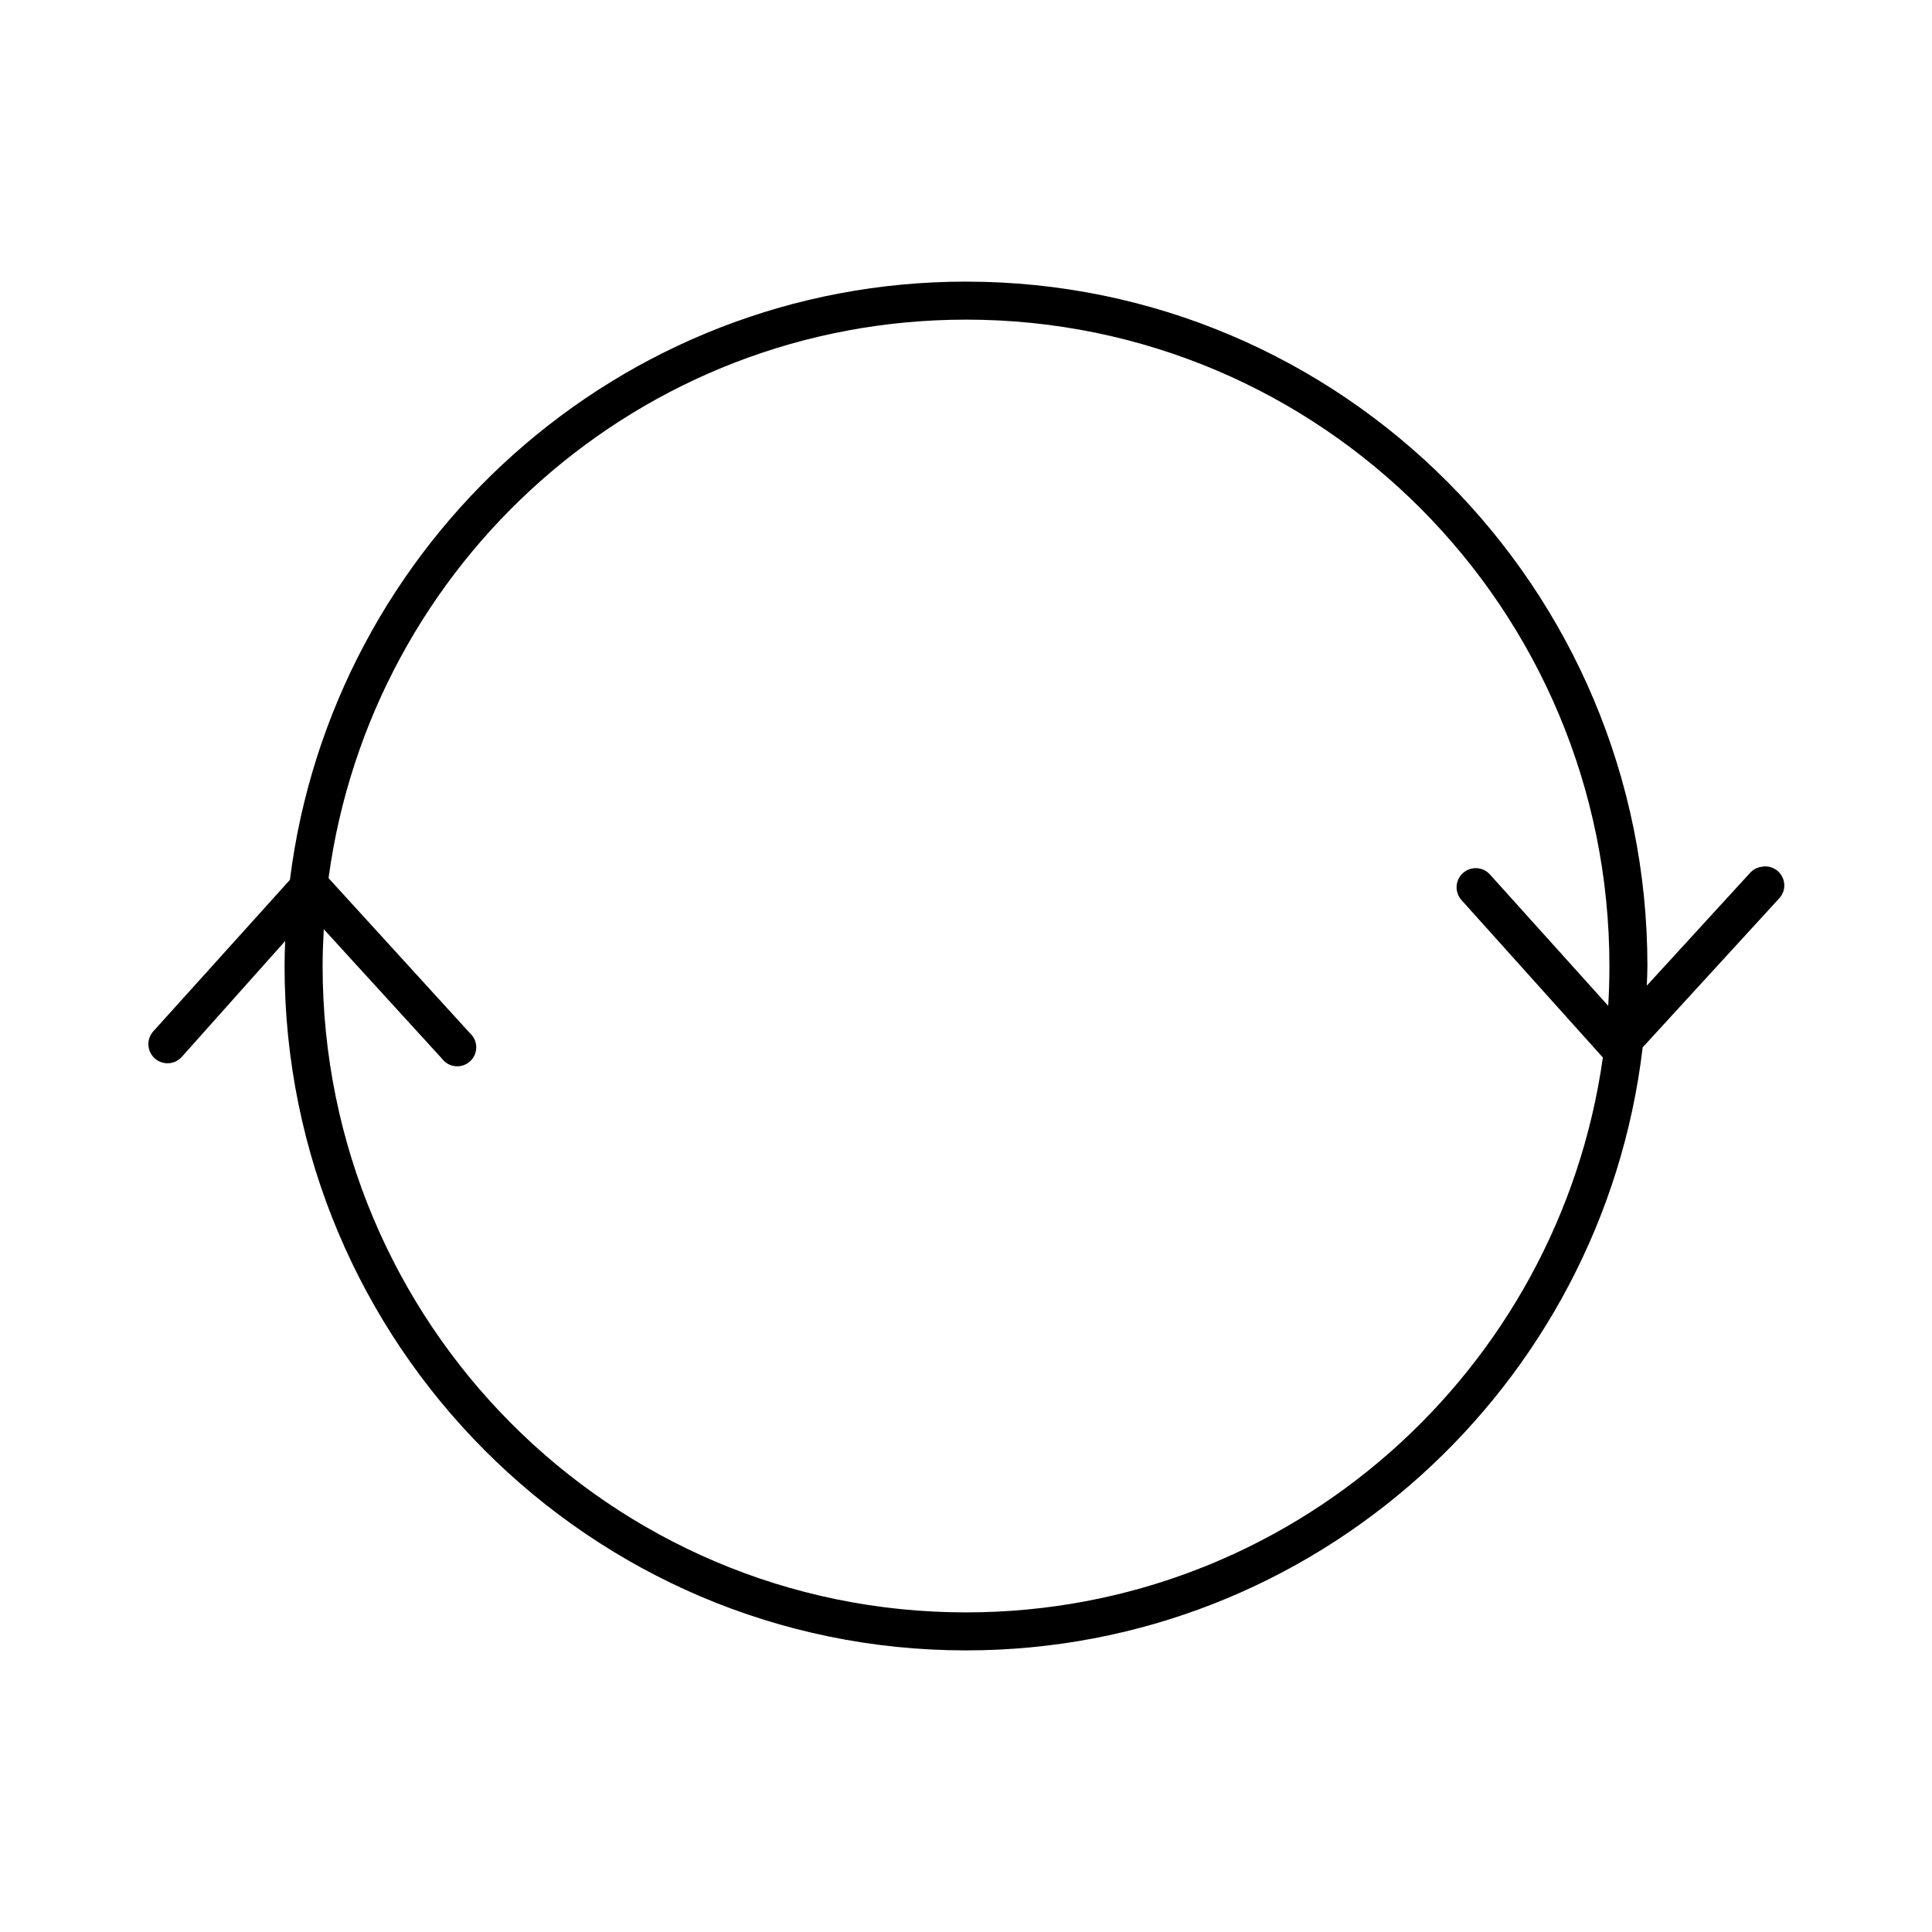 <?xml version="1.0" encoding="UTF-8"?>
<!-- Uploaded to: ICON Repo, www.iconrepo.com, Generator: ICON Repo Mixer Tools -->
<svg fill="#000000" width="800px" height="800px" version="1.1" viewBox="144 144 512 512" xmlns="http://www.w3.org/2000/svg">
 <path d="m400 218.63c-91.984-0.004-167.97 69.207-179.17 158.54l-36.211 40.148c-1.871 2.086-1.695 5.293 0.391 7.164 2.09 1.871 5.297 1.691 7.164-0.395l27.395-30.699c-0.078 2.207-0.156 4.387-0.156 6.613 0 100.1 80.898 181.37 180.59 181.37 92.418 0 168.7-69.855 179.32-159.8l36.055-39.359c1.57-1.57 1.93-3.988 0.875-5.949-1.051-1.957-3.262-2.996-5.441-2.551-1.148 0.164-2.207 0.719-2.992 1.574l-27.395 29.914c0.047-1.738 0.156-3.445 0.156-5.195 0-100.1-80.898-181.38-180.58-181.37zm0 10.074c94.215 0 170.51 76.621 170.51 171.3 0 3.551-0.105 7.051-0.316 10.547l-31.332-34.793c-0.895-1.004-2.156-1.609-3.5-1.684-1.344-0.074-2.66 0.391-3.664 1.289-1 0.898-1.605 2.156-1.68 3.5s0.391 2.66 1.289 3.664l37.469 41.723c-11.711 83.172-82.75 147.05-168.77 147.05-94.219 0-170.51-76.617-170.51-171.29 0-3.285 0.133-6.523 0.312-9.762l31.332 34.32c0.852 1.137 2.144 1.863 3.562 1.996 1.414 0.129 2.82-0.34 3.867-1.301 1.051-0.961 1.645-2.316 1.641-3.738-0.008-1.422-0.613-2.777-1.672-3.727l-37.469-41.09c11.305-83.633 82.586-148 168.93-148z"/>
</svg>